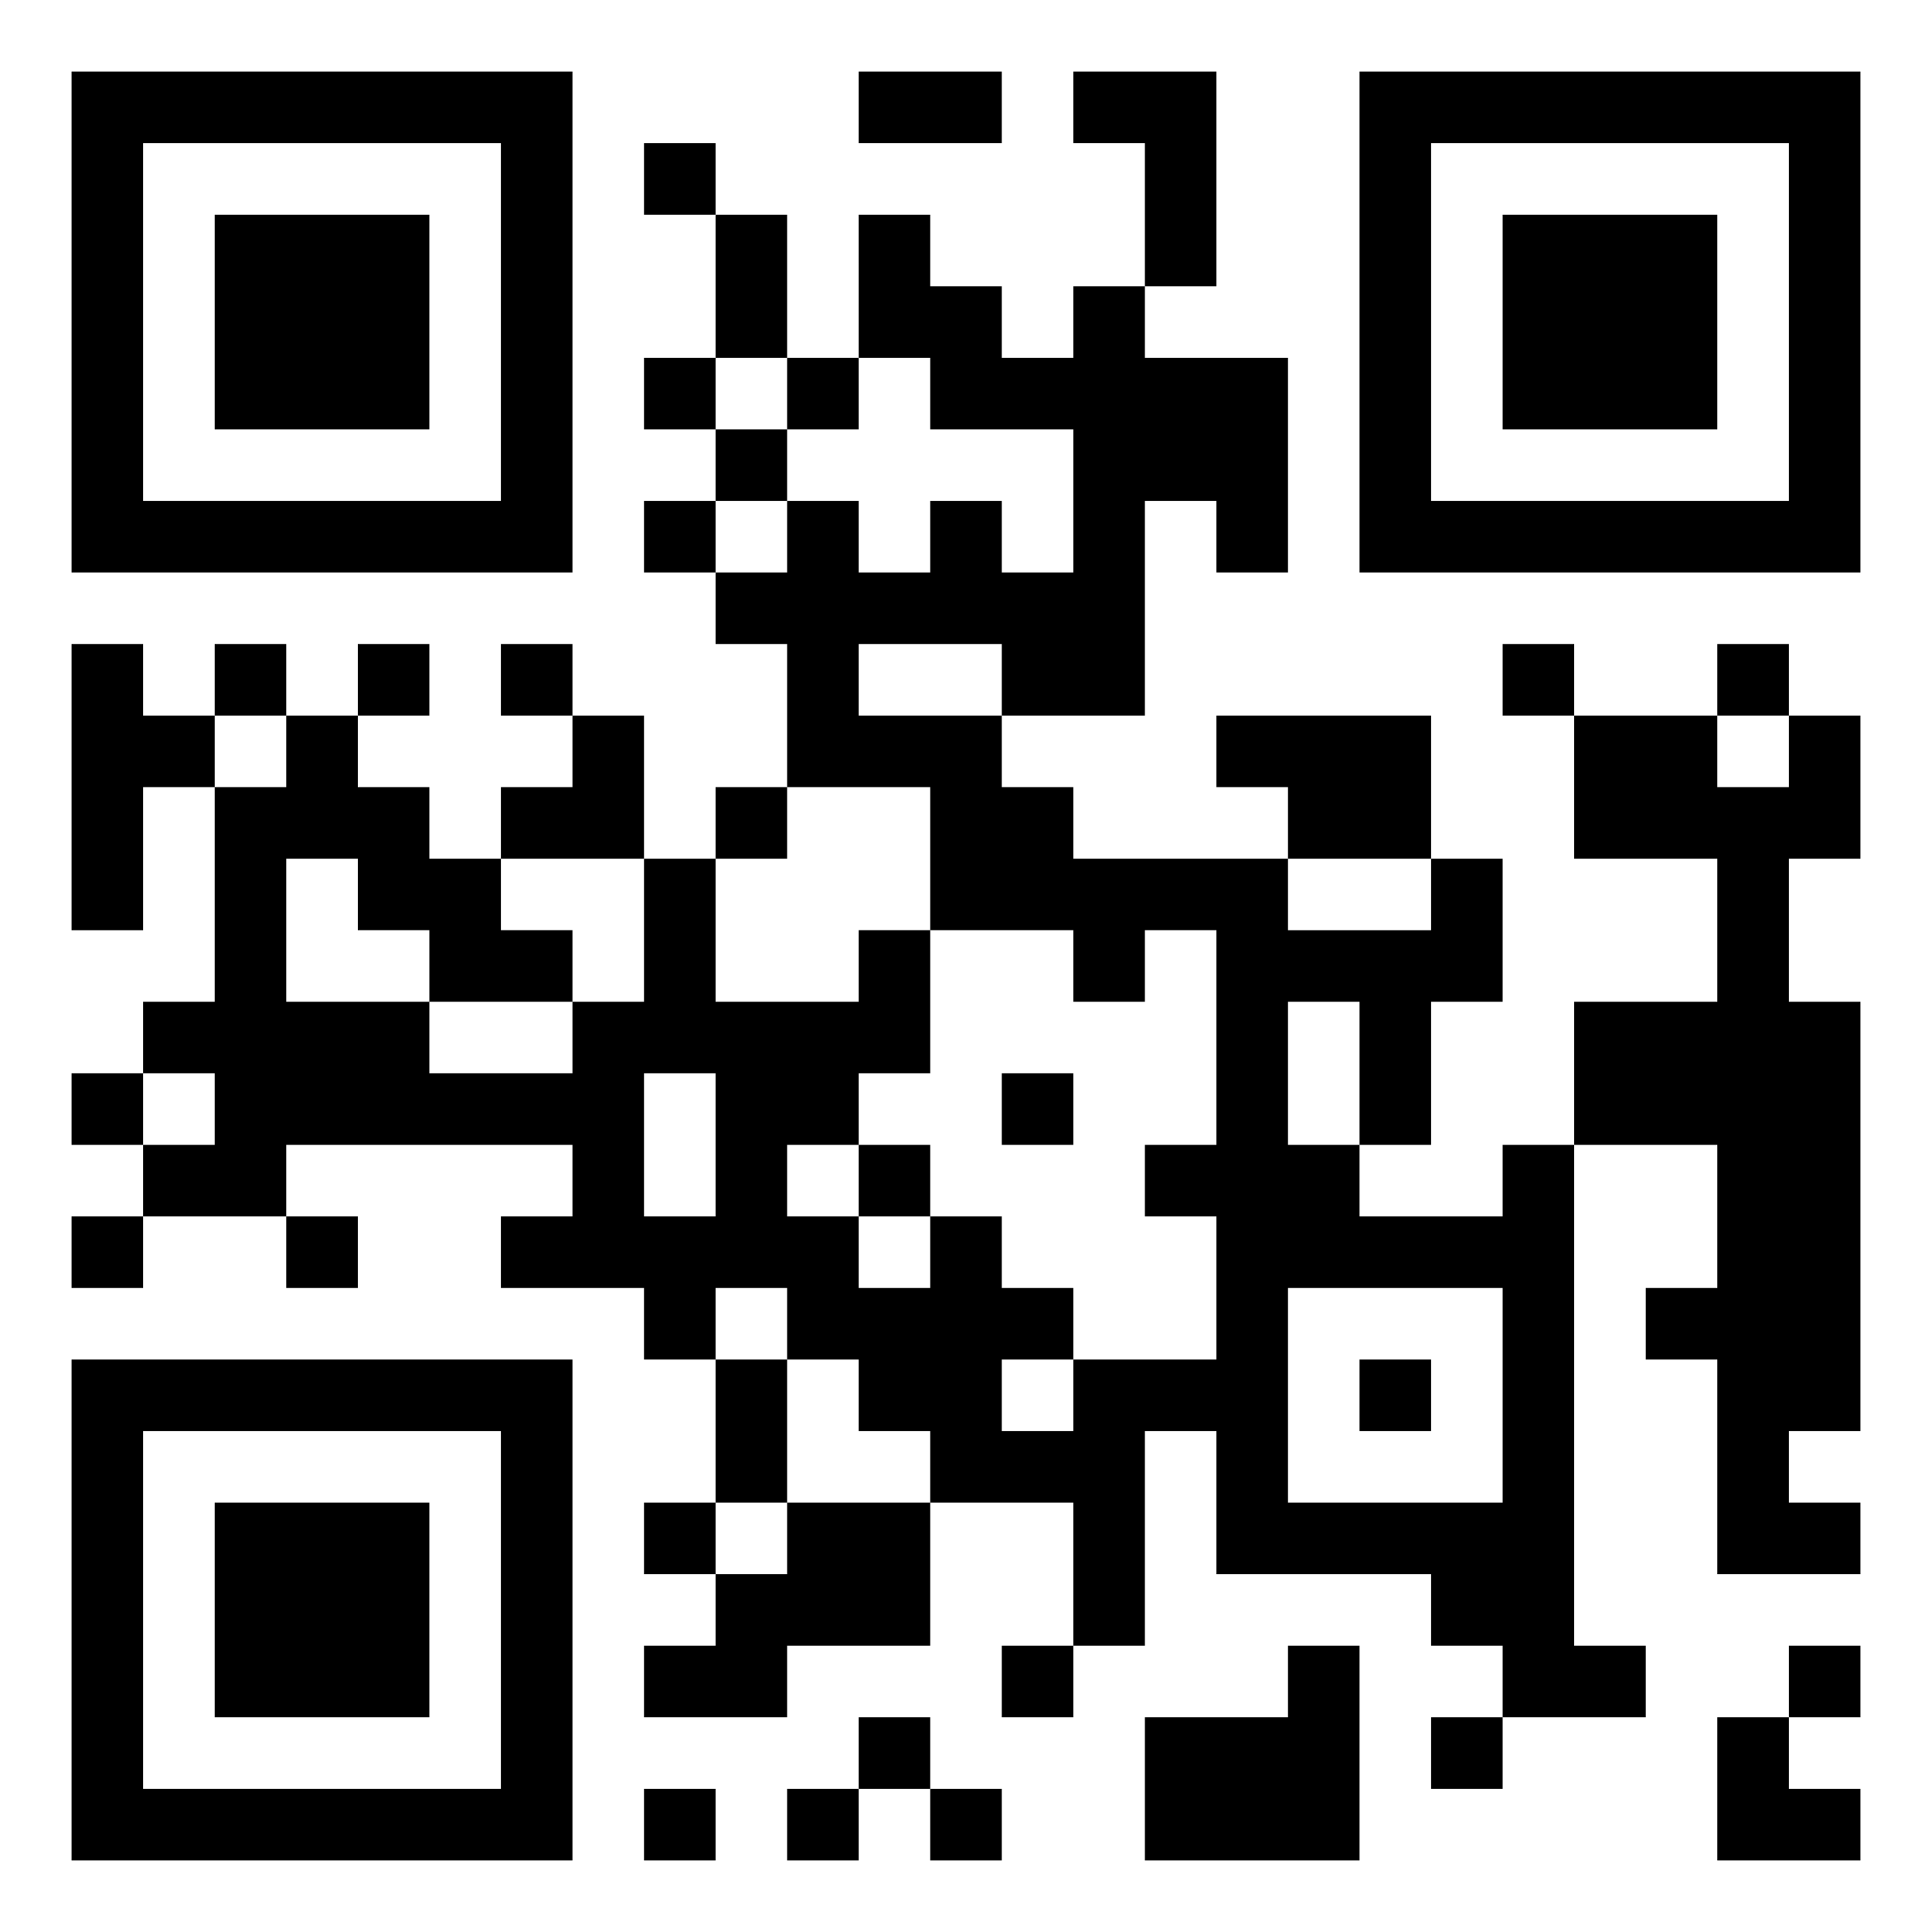 <svg xmlns="http://www.w3.org/2000/svg" width="108" height="108" viewBox="0 0 27 27"><path d="M1 1h7v7h-7zM12 1h2v1h-2zM15 1h2v3h-1v-2h-1zM19 1h7v7h-7zM2 2v5h5v-5zM9 2h1v1h-1zM20 2v5h5v-5zM3 3h3v3h-3zM10 3h1v2h-1zM12 3h1v1h1v1h1v-1h1v1h2v3h-1v-1h-1v3h-2v-1h-2v1h2v1h1v1h3v1h2v-1h1v2h-1v2h-1v-2h-1v2h1v1h2v-1h1v7h1v1h-2v-1h-1v-1h-3v-2h-1v3h-1v-2h-2v-1h-1v-1h-1v-1h-1v1h-1v-1h-2v-1h1v-1h-4v1h-2v-1h1v-1h-1v-1h1v-3h1v-1h1v1h1v1h1v1h1v1h-2v-1h-1v-1h-1v2h2v1h2v-1h1v-2h1v2h2v-1h1v2h-1v1h-1v1h1v1h1v-1h1v1h1v1h-1v1h1v-1h2v-2h-1v-1h1v-3h-1v1h-1v-1h-2v-2h-2v-2h-1v-1h1v-1h1v1h1v-1h1v1h1v-2h-2v-1h-1zM21 3h3v3h-3zM9 5h1v1h-1zM11 5h1v1h-1zM10 6h1v1h-1zM9 7h1v1h-1zM1 9h1v1h1v1h-1v2h-1zM3 9h1v1h-1zM5 9h1v1h-1zM7 9h1v1h-1zM21 9h1v1h-1zM24 9h1v1h-1zM8 10h1v2h-2v-1h1zM17 10h3v2h-2v-1h-1zM22 10h2v1h1v-1h1v2h-1v2h1v6h-1v1h1v1h-2v-3h-1v-1h1v-2h-2v-2h2v-2h-2zM10 11h1v1h-1zM1 15h1v1h-1zM9 15v2h1v-2zM14 15h1v1h-1zM12 16h1v1h-1zM1 17h1v1h-1zM4 17h1v1h-1zM18 18v3h3v-3zM1 19h7v7h-7zM10 19h1v2h-1zM19 19h1v1h-1zM2 20v5h5v-5zM3 21h3v3h-3zM9 21h1v1h-1zM11 21h2v2h-2v1h-2v-1h1v-1h1zM14 23h1v1h-1zM18 23h1v3h-3v-2h2zM25 23h1v1h-1zM12 24h1v1h-1zM20 24h1v1h-1zM24 24h1v1h1v1h-2zM9 25h1v1h-1zM11 25h1v1h-1zM13 25h1v1h-1z"/></svg>